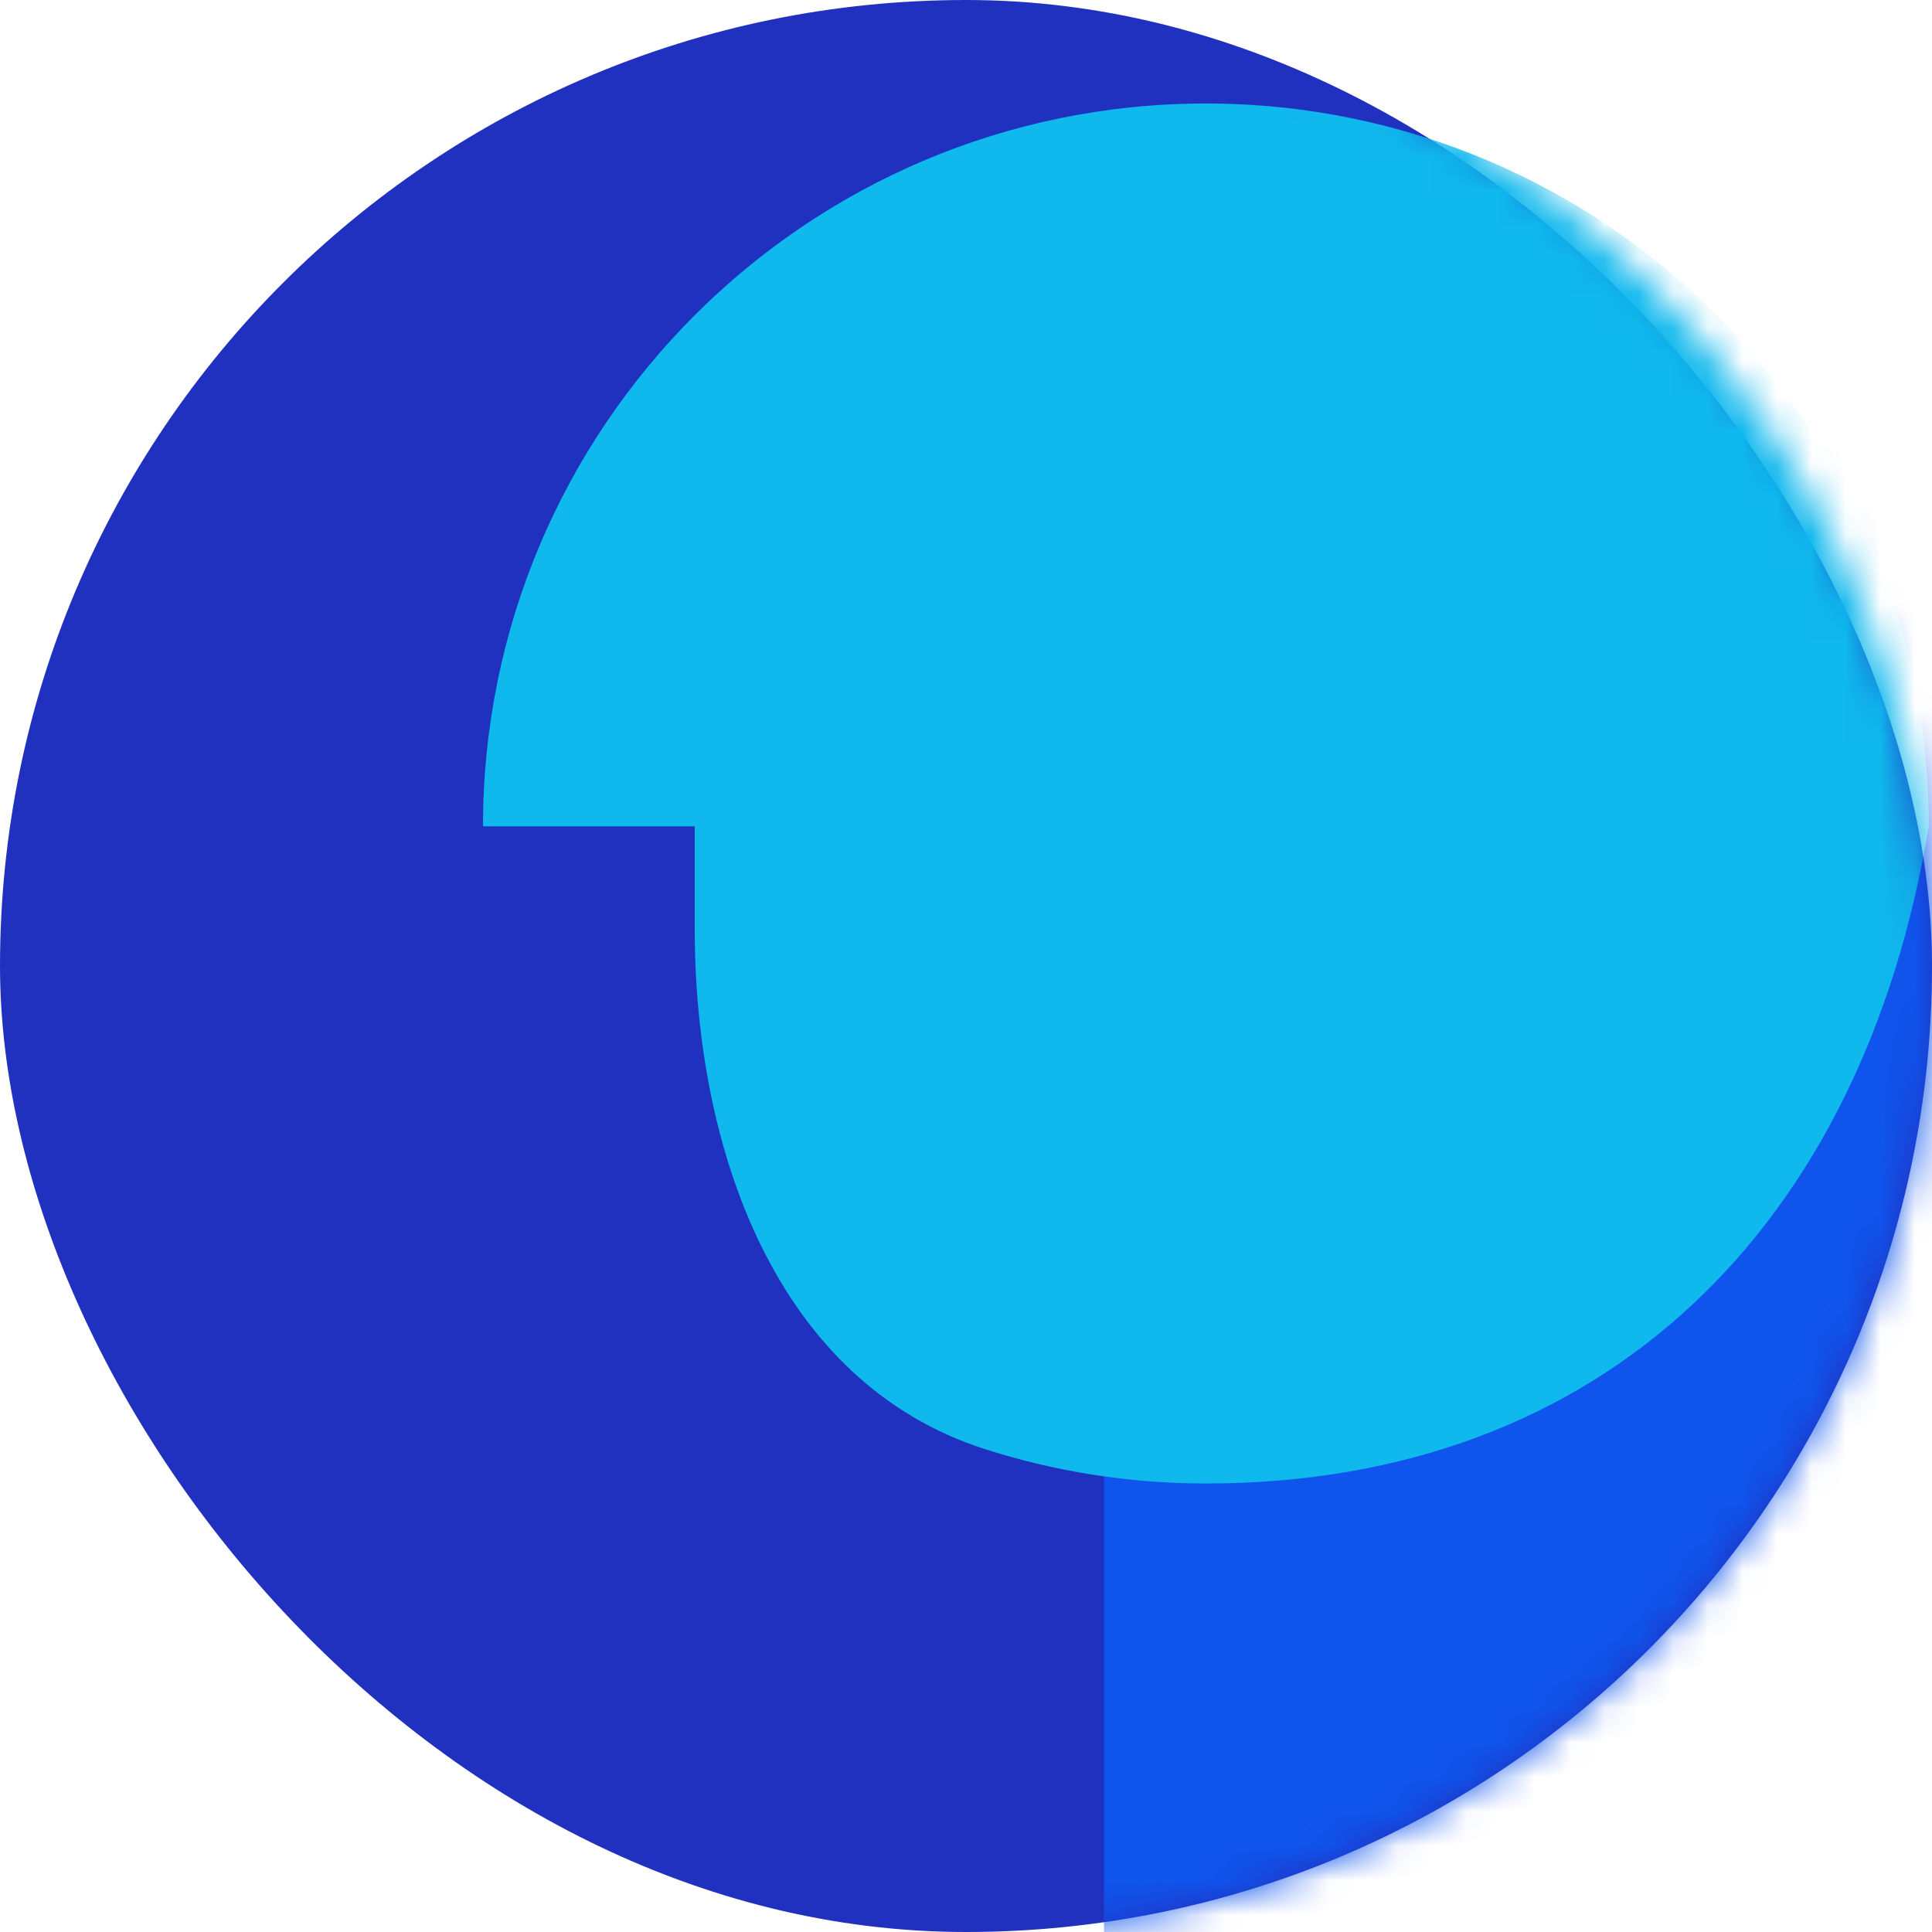 <svg width="56" height="56" viewBox="0 0 56 56" fill="none" xmlns="http://www.w3.org/2000/svg">
<rect width="56" height="56" rx="28" fill="#2131BF"/>
<mask id="mask0_4600_19074" style="mask-type:alpha" maskUnits="userSpaceOnUse" x="0" y="0" width="56" height="56">
<circle cx="28" cy="28" r="28" fill="#0F55ED"/>
</mask>
<g mask="url(#mask0_4600_19074)">
<rect x="32" y="13" width="24" height="66" rx="3" fill="#0F55ED"/>
<path d="M34.952 43C46.524 43 54 35.524 55.905 23.952C55.905 12.381 46.524 3 34.952 3C23.381 3 14 12.381 14 23.952H20.137V26.922C20.137 33.287 22.479 40.054 28.539 42C30.56 42.649 32.715 43 34.952 43Z" fill="#0FB8ED"/>
</g>
</svg>
